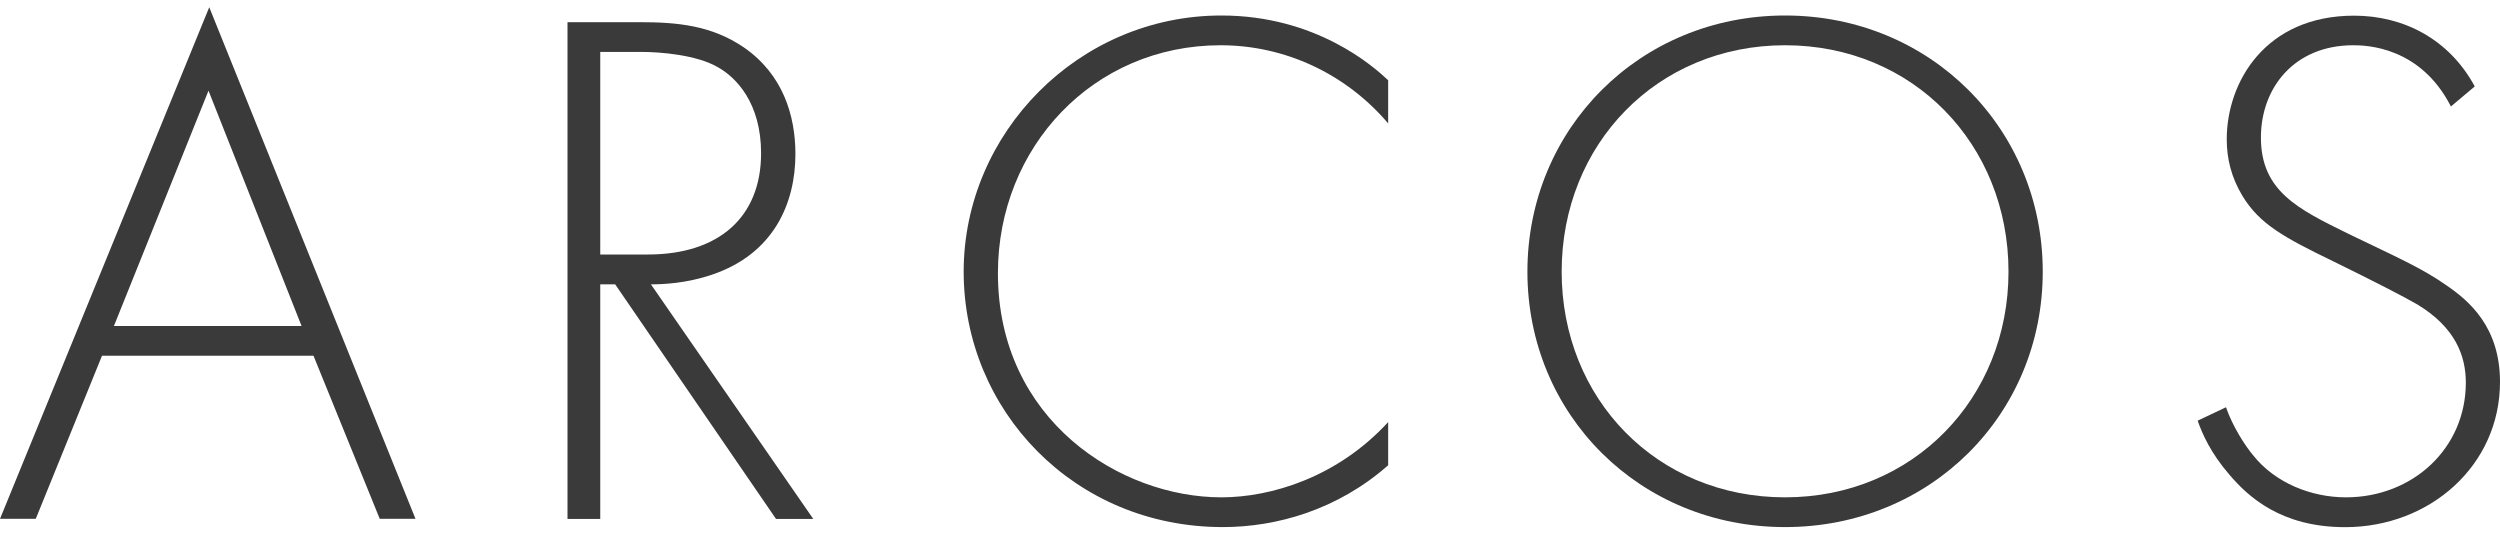 <?xml version="1.0" encoding="UTF-8"?>
<svg id="logos" xmlns="http://www.w3.org/2000/svg" viewBox="0 0 300 64.12">
  <defs>
    <style>
      .cls-1 {
        fill: #3a3a3a;
      }
    </style>
  </defs>
  <path class="cls-1" d="M37.62,42.69H12.24l-7.95,19.57H0L25.11.87l24.75,61.39h-4.29l-7.95-19.57ZM36.19,39.12l-11.17-28.24-11.35,28.24h22.52Z"/>
  <path class="cls-1" d="M93.12,62.27l-19.3-28.15h-1.79v28.15h-3.93V2.66h8.58c4.56,0,8.67.36,12.6,3.04,4.65,3.22,6.17,8.13,6.17,12.78,0,5.9-2.59,11.98-10.01,14.48-3.13,1.07-5.99,1.16-7.33,1.16l19.48,28.15h-4.47ZM72.03,30.54h5.72c8.49,0,13.58-4.47,13.58-12.15,0-5.99-2.95-9.11-5.27-10.37-2.5-1.43-6.79-1.79-9.12-1.79h-4.91v24.31Z"/>
  <path class="cls-1" d="M166.58,14.81c-5.09-5.99-12.42-9.38-20.11-9.38-15.28,0-26.72,12.24-26.72,27.35,0,17.69,14.74,26.9,26.81,26.9,5.99,0,13.94-2.41,20.02-9.03v5.18c-6.08,5.36-13.4,7.42-19.84,7.42-17.87,0-31.1-14.03-31.1-30.65S129.4,1.86,146.56,1.86c11.35,0,18.23,6.08,20.02,7.77v5.18Z"/>
  <path class="cls-1" d="M245.13,32.6c0,17.16-13.49,30.65-30.92,30.65s-30.92-13.49-30.92-30.65S196.78,1.86,214.21,1.86s30.92,13.58,30.92,30.74ZM241.02,32.6c0-15.28-11.44-27.17-26.81-27.17s-26.81,11.89-26.81,27.17,11.44,27.08,26.81,27.08,26.81-11.89,26.81-27.08Z"/>
  <path class="cls-1" d="M294.1,12.76c-3.66-7.15-10.1-7.33-11.71-7.33-7.06,0-11.08,5.09-11.08,11.08,0,6.43,4.47,8.58,10.46,11.53,5.9,2.86,8.85,4.11,11.89,6.26,2.59,1.79,6.34,4.91,6.34,11.53,0,10.01-8.4,17.43-18.59,17.43-7.69,0-11.62-3.66-13.85-6.26-2.32-2.68-3.31-5-3.84-6.52l3.4-1.61c.8,2.32,2.32,4.65,3.22,5.72,2.68,3.4,7.06,5.09,11.17,5.09,8.04,0,14.39-5.9,14.39-13.76,0-3.22-1.25-6.61-5.81-9.38-1.7-.98-5.18-2.77-10.1-5.18-5.9-2.86-8.85-4.47-10.9-7.86-1.34-2.23-1.88-4.47-1.88-6.79,0-6.88,4.65-14.83,15.28-14.83,5.99,0,11.44,2.86,14.48,8.49l-2.86,2.41Z"/>
</svg>